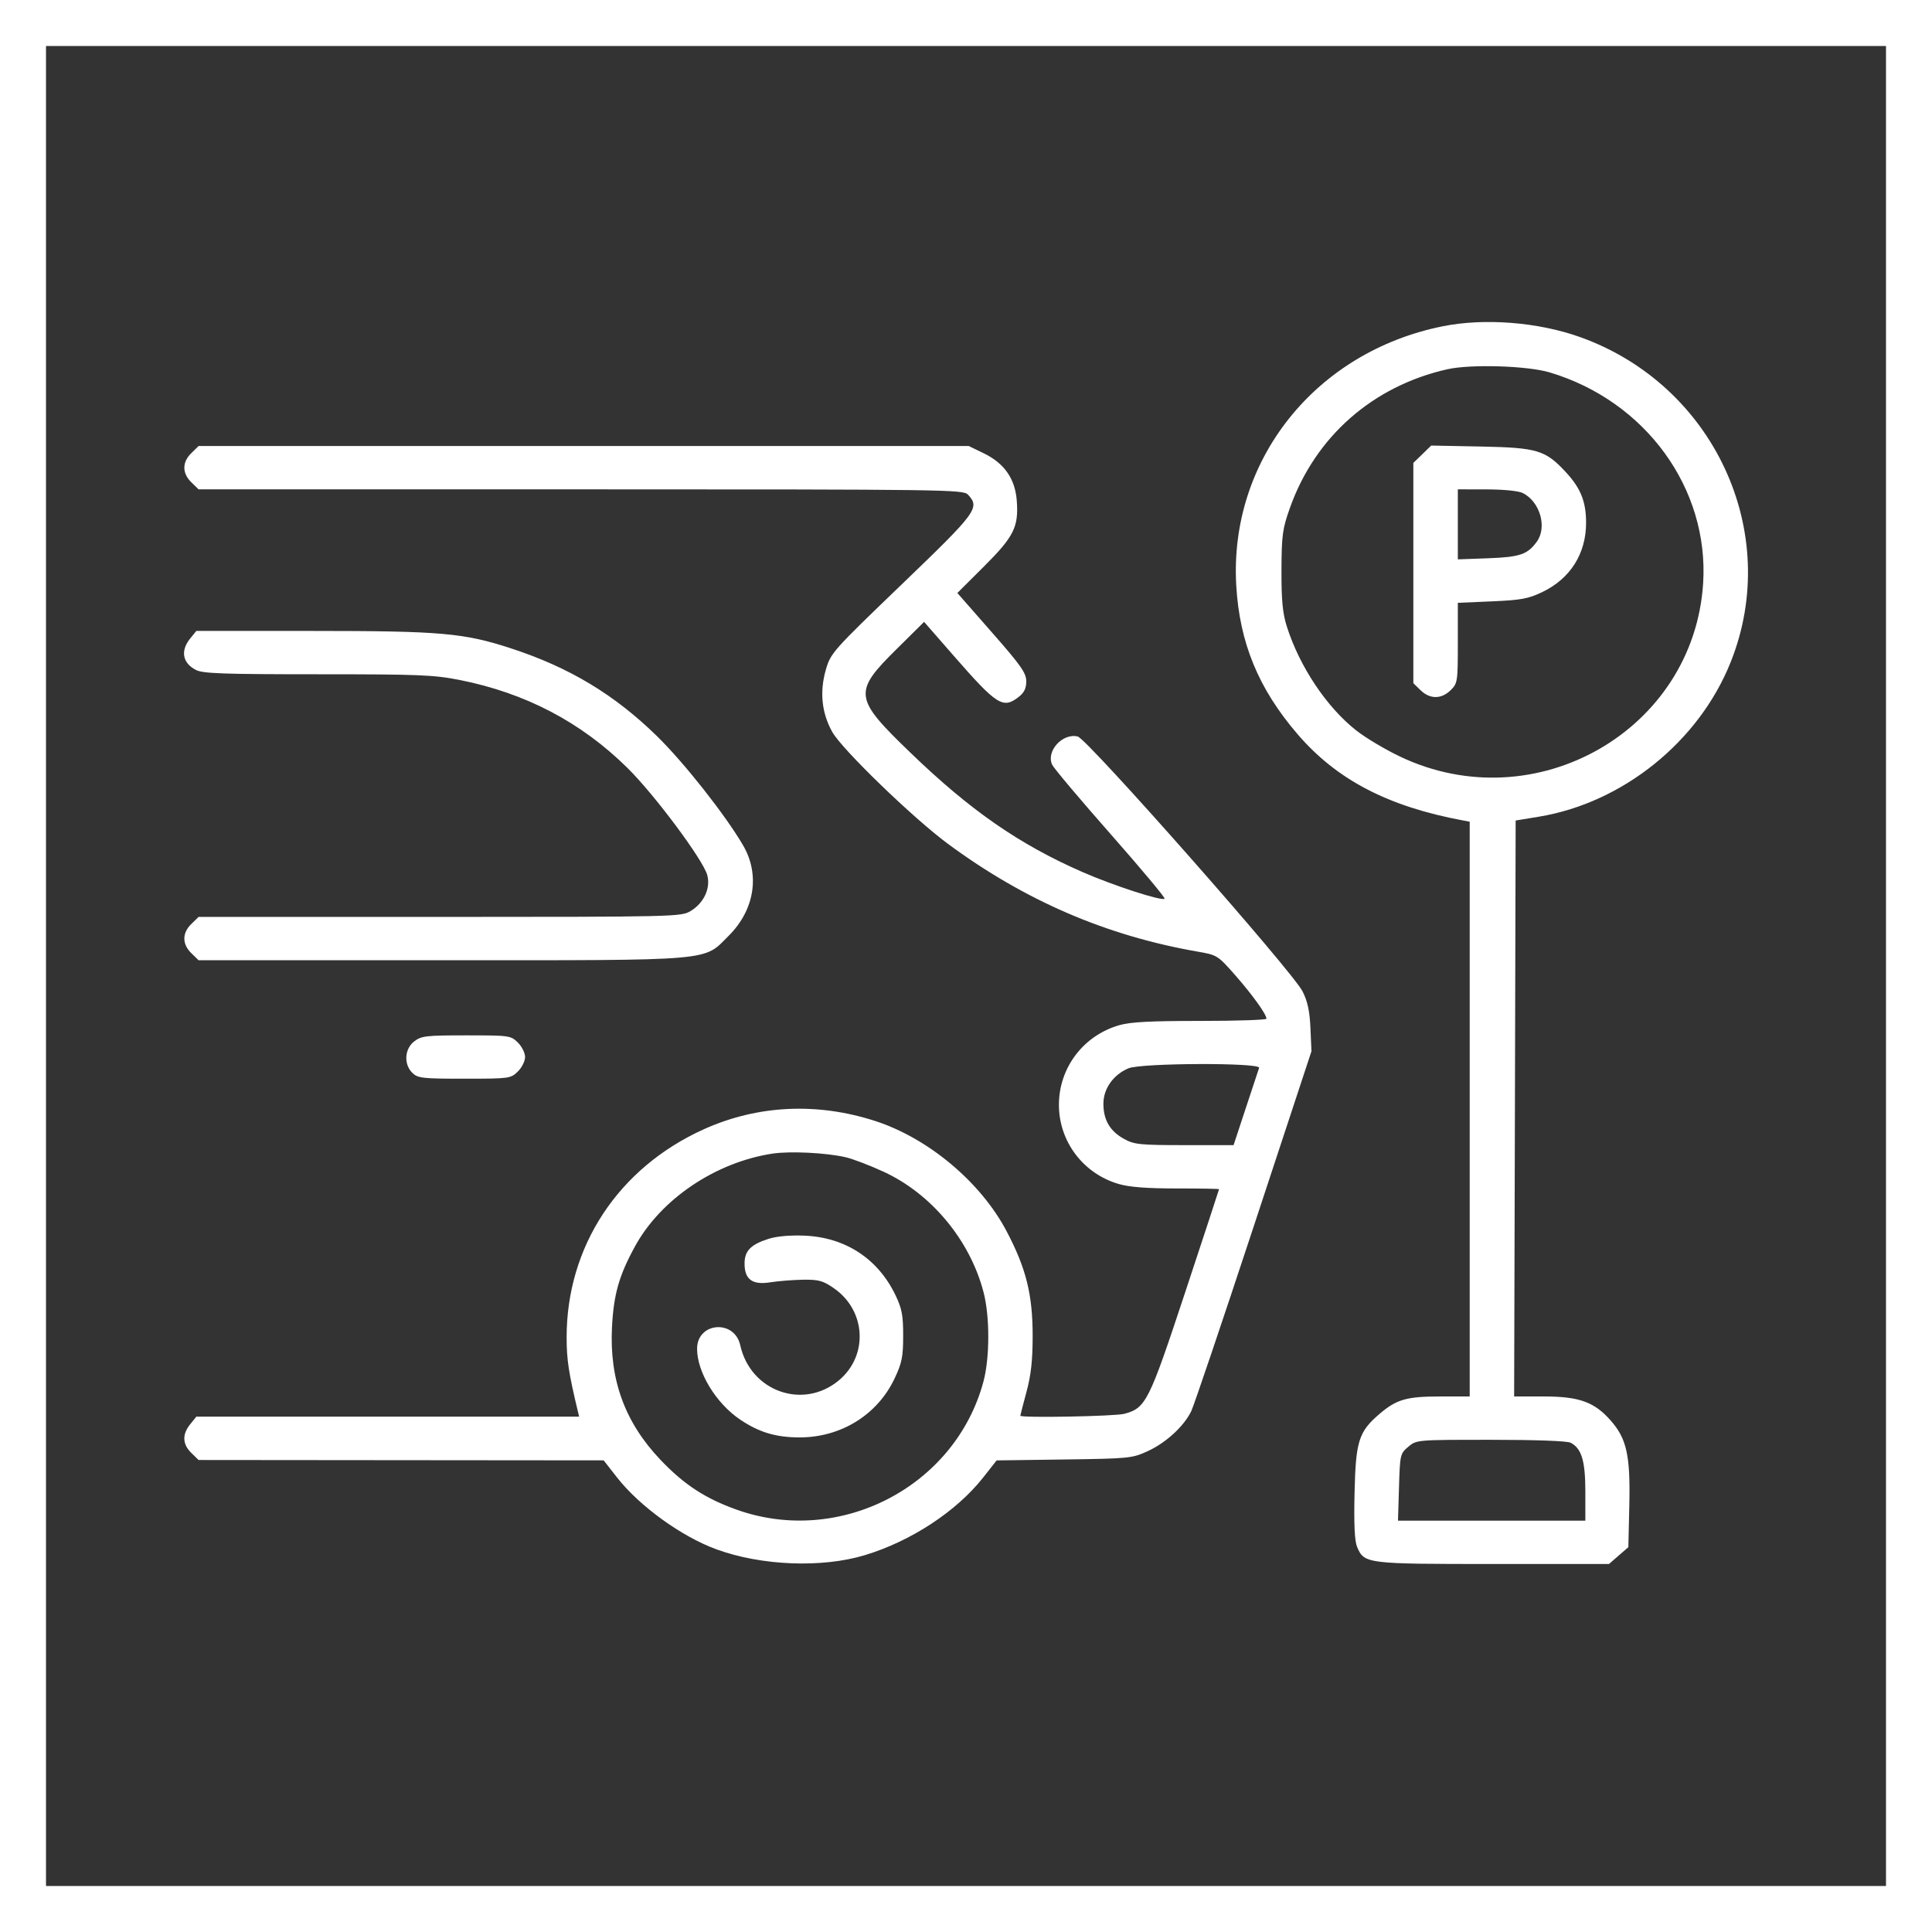 <svg width="42" height="42" viewBox="0 0 42 42" fill="none" xmlns="http://www.w3.org/2000/svg">
<rect x="0" y="0" width="42" height="42" fill="#333333" stroke="none"/>
<rect x="0.5" y="0.5" width="41" height="41" stroke="white"/>
<path fill-rule="evenodd" clip-rule="evenodd" d="M31.369 7.092C28.598 7.646 26.718 10.003 26.875 12.728C26.947 13.975 27.359 14.974 28.21 15.963C29.061 16.952 30.175 17.533 31.805 17.836L31.95 17.863V24.11V30.358H31.303C30.58 30.358 30.359 30.421 29.991 30.736C29.537 31.124 29.472 31.328 29.447 32.45C29.431 33.141 29.448 33.502 29.503 33.631C29.658 33.995 29.702 34 32.461 34H34.978L35.188 33.817L35.399 33.634L35.42 32.718C35.444 31.644 35.364 31.277 35.016 30.882C34.661 30.477 34.329 30.358 33.562 30.358H32.916L32.933 24.098L32.949 17.837L33.45 17.755C35.28 17.454 36.936 16.119 37.625 14.39C38.749 11.571 37.256 8.36 34.339 7.324C33.433 7.002 32.272 6.911 31.369 7.092ZM33.69 8.096C35.773 8.719 37.154 10.617 37.025 12.677C36.823 15.878 33.379 17.848 30.435 16.447C30.116 16.295 29.689 16.041 29.487 15.882C28.843 15.378 28.25 14.49 27.974 13.618C27.883 13.331 27.856 13.047 27.858 12.397C27.861 11.638 27.88 11.496 28.04 11.046C28.59 9.495 29.841 8.392 31.466 8.027C31.973 7.913 33.208 7.951 33.69 8.096ZM4.159 9.851C3.957 10.047 3.957 10.288 4.159 10.484L4.317 10.638H12.627C20.595 10.638 20.941 10.643 21.043 10.753C21.308 11.039 21.242 11.129 19.605 12.702C18.1 14.149 18.058 14.196 17.953 14.559C17.815 15.04 17.862 15.499 18.093 15.912C18.304 16.29 19.845 17.78 20.604 18.342C22.279 19.579 24.05 20.343 26.05 20.69C26.459 20.761 26.478 20.773 26.856 21.204C27.232 21.633 27.532 22.051 27.532 22.146C27.532 22.172 26.885 22.194 26.094 22.194C25.005 22.194 24.576 22.216 24.331 22.287C23.549 22.513 23.02 23.213 23.02 24.019C23.02 24.816 23.55 25.517 24.324 25.74C24.553 25.807 24.938 25.836 25.578 25.836C26.086 25.836 26.501 25.843 26.501 25.852C26.501 25.86 26.171 26.866 25.767 28.086C24.975 30.481 24.912 30.607 24.442 30.735C24.236 30.79 22.181 30.828 22.181 30.776C22.181 30.764 22.242 30.531 22.315 30.258C22.414 29.893 22.449 29.569 22.449 29.039C22.449 28.141 22.306 27.568 21.88 26.761C21.317 25.695 20.178 24.742 19.022 24.368C17.761 23.961 16.47 24.023 15.305 24.547C13.442 25.386 12.314 27.098 12.318 29.083C12.319 29.558 12.362 29.843 12.556 30.656L12.59 30.797H8.429H4.268L4.134 30.963C3.957 31.182 3.965 31.397 4.159 31.585L4.317 31.739L8.72 31.743L13.123 31.747L13.413 32.118C13.903 32.744 14.818 33.405 15.577 33.682C16.555 34.038 17.864 34.09 18.797 33.809C19.798 33.508 20.789 32.859 21.369 32.125L21.666 31.748L23.133 31.728C24.555 31.708 24.61 31.703 24.954 31.545C25.349 31.363 25.735 31.009 25.896 30.679C25.954 30.559 26.566 28.75 27.256 26.657L28.51 22.853L28.488 22.351C28.472 21.984 28.426 21.767 28.316 21.551C28.098 21.117 23.639 16.062 23.429 16.011C23.099 15.93 22.736 16.331 22.873 16.624C22.911 16.704 23.484 17.384 24.147 18.136C24.81 18.888 25.336 19.518 25.317 19.537C25.258 19.594 24.2 19.25 23.531 18.957C22.155 18.355 21.087 17.614 19.785 16.356C18.558 15.173 18.542 15.049 19.496 14.106L20.089 13.519L20.724 14.246C21.67 15.33 21.802 15.415 22.14 15.155C22.264 15.06 22.31 14.967 22.31 14.812C22.31 14.631 22.198 14.47 21.561 13.745L20.812 12.891L21.391 12.314C22.041 11.666 22.146 11.455 22.104 10.888C22.069 10.409 21.835 10.073 21.388 9.855L21.06 9.696H12.688H4.317L4.159 9.851ZM30.919 9.875L30.725 10.063V12.458V14.852L30.883 15.006C31.085 15.202 31.332 15.202 31.534 15.006C31.686 14.857 31.692 14.822 31.692 13.978V13.105L32.431 13.073C33.062 13.046 33.222 13.017 33.524 12.873C34.136 12.581 34.48 12.038 34.48 11.365C34.48 10.904 34.363 10.613 34.04 10.264C33.595 9.784 33.421 9.732 32.192 9.707L31.113 9.686L30.919 9.875ZM33.104 10.718C33.477 10.905 33.638 11.458 33.41 11.774C33.209 12.053 33.041 12.111 32.353 12.136L31.692 12.16V11.399V10.638L32.32 10.639C32.691 10.64 33.013 10.672 33.104 10.718ZM4.134 13.881C3.917 14.15 3.967 14.416 4.263 14.566C4.413 14.642 4.872 14.658 6.904 14.658C9.105 14.658 9.43 14.671 9.993 14.782C11.426 15.067 12.629 15.697 13.639 16.693C14.227 17.272 15.286 18.693 15.375 19.023C15.453 19.309 15.301 19.634 15.01 19.807C14.804 19.929 14.676 19.932 9.558 19.933L4.317 19.933L4.159 20.087C3.957 20.283 3.957 20.524 4.159 20.721L4.317 20.875H9.562C15.606 20.875 15.28 20.902 15.844 20.34C16.405 19.779 16.526 19.014 16.154 18.377C15.771 17.72 14.874 16.582 14.284 16.005C13.358 15.099 12.376 14.508 11.109 14.095C10.084 13.76 9.584 13.716 6.793 13.716L4.268 13.716L4.134 13.881ZM9.006 22.638C8.793 22.801 8.773 23.137 8.965 23.324C9.083 23.439 9.18 23.45 10.096 23.45C11.074 23.45 11.102 23.446 11.256 23.295C11.343 23.211 11.415 23.068 11.415 22.979C11.415 22.889 11.343 22.747 11.256 22.662C11.102 22.512 11.072 22.508 10.137 22.508C9.262 22.508 9.16 22.519 9.006 22.638ZM27.372 23.214C27.357 23.257 27.226 23.653 27.081 24.093L26.817 24.894H25.749C24.785 24.894 24.658 24.881 24.441 24.762C24.131 24.593 23.987 24.349 23.987 23.994C23.987 23.668 24.201 23.364 24.532 23.224C24.807 23.107 27.413 23.098 27.372 23.214ZM18.378 25.156C18.537 25.192 18.913 25.336 19.212 25.474C20.253 25.955 21.091 26.968 21.383 28.097C21.52 28.627 21.518 29.52 21.378 30.039C20.763 32.321 18.255 33.62 16.012 32.818C15.33 32.575 14.868 32.272 14.357 31.734C13.584 30.921 13.246 29.995 13.304 28.85C13.341 28.138 13.457 27.729 13.803 27.097C14.364 26.07 15.55 25.269 16.79 25.079C17.169 25.021 17.953 25.059 18.378 25.156ZM16.712 26.93C16.319 27.055 16.186 27.192 16.186 27.469C16.186 27.815 16.356 27.939 16.748 27.876C16.917 27.849 17.235 27.824 17.453 27.82C17.797 27.815 17.888 27.84 18.125 28.003C18.828 28.487 18.883 29.469 18.236 30.008C17.459 30.656 16.314 30.248 16.092 29.243C15.966 28.676 15.154 28.743 15.154 29.321C15.154 29.833 15.567 30.51 16.095 30.864C16.504 31.138 16.866 31.247 17.378 31.248C18.279 31.25 19.073 30.759 19.447 29.968C19.607 29.63 19.634 29.495 19.634 29.039C19.635 28.593 19.607 28.447 19.465 28.152C19.084 27.361 18.375 26.898 17.487 26.862C17.18 26.849 16.885 26.875 16.712 26.93ZM34.145 31.364C34.383 31.488 34.464 31.759 34.464 32.427V33.058H32.428H30.391L30.413 32.33C30.434 31.622 30.439 31.598 30.616 31.451C30.796 31.3 30.798 31.3 32.409 31.3C33.392 31.3 34.07 31.325 34.145 31.364Z" fill="white"/>
</svg>
